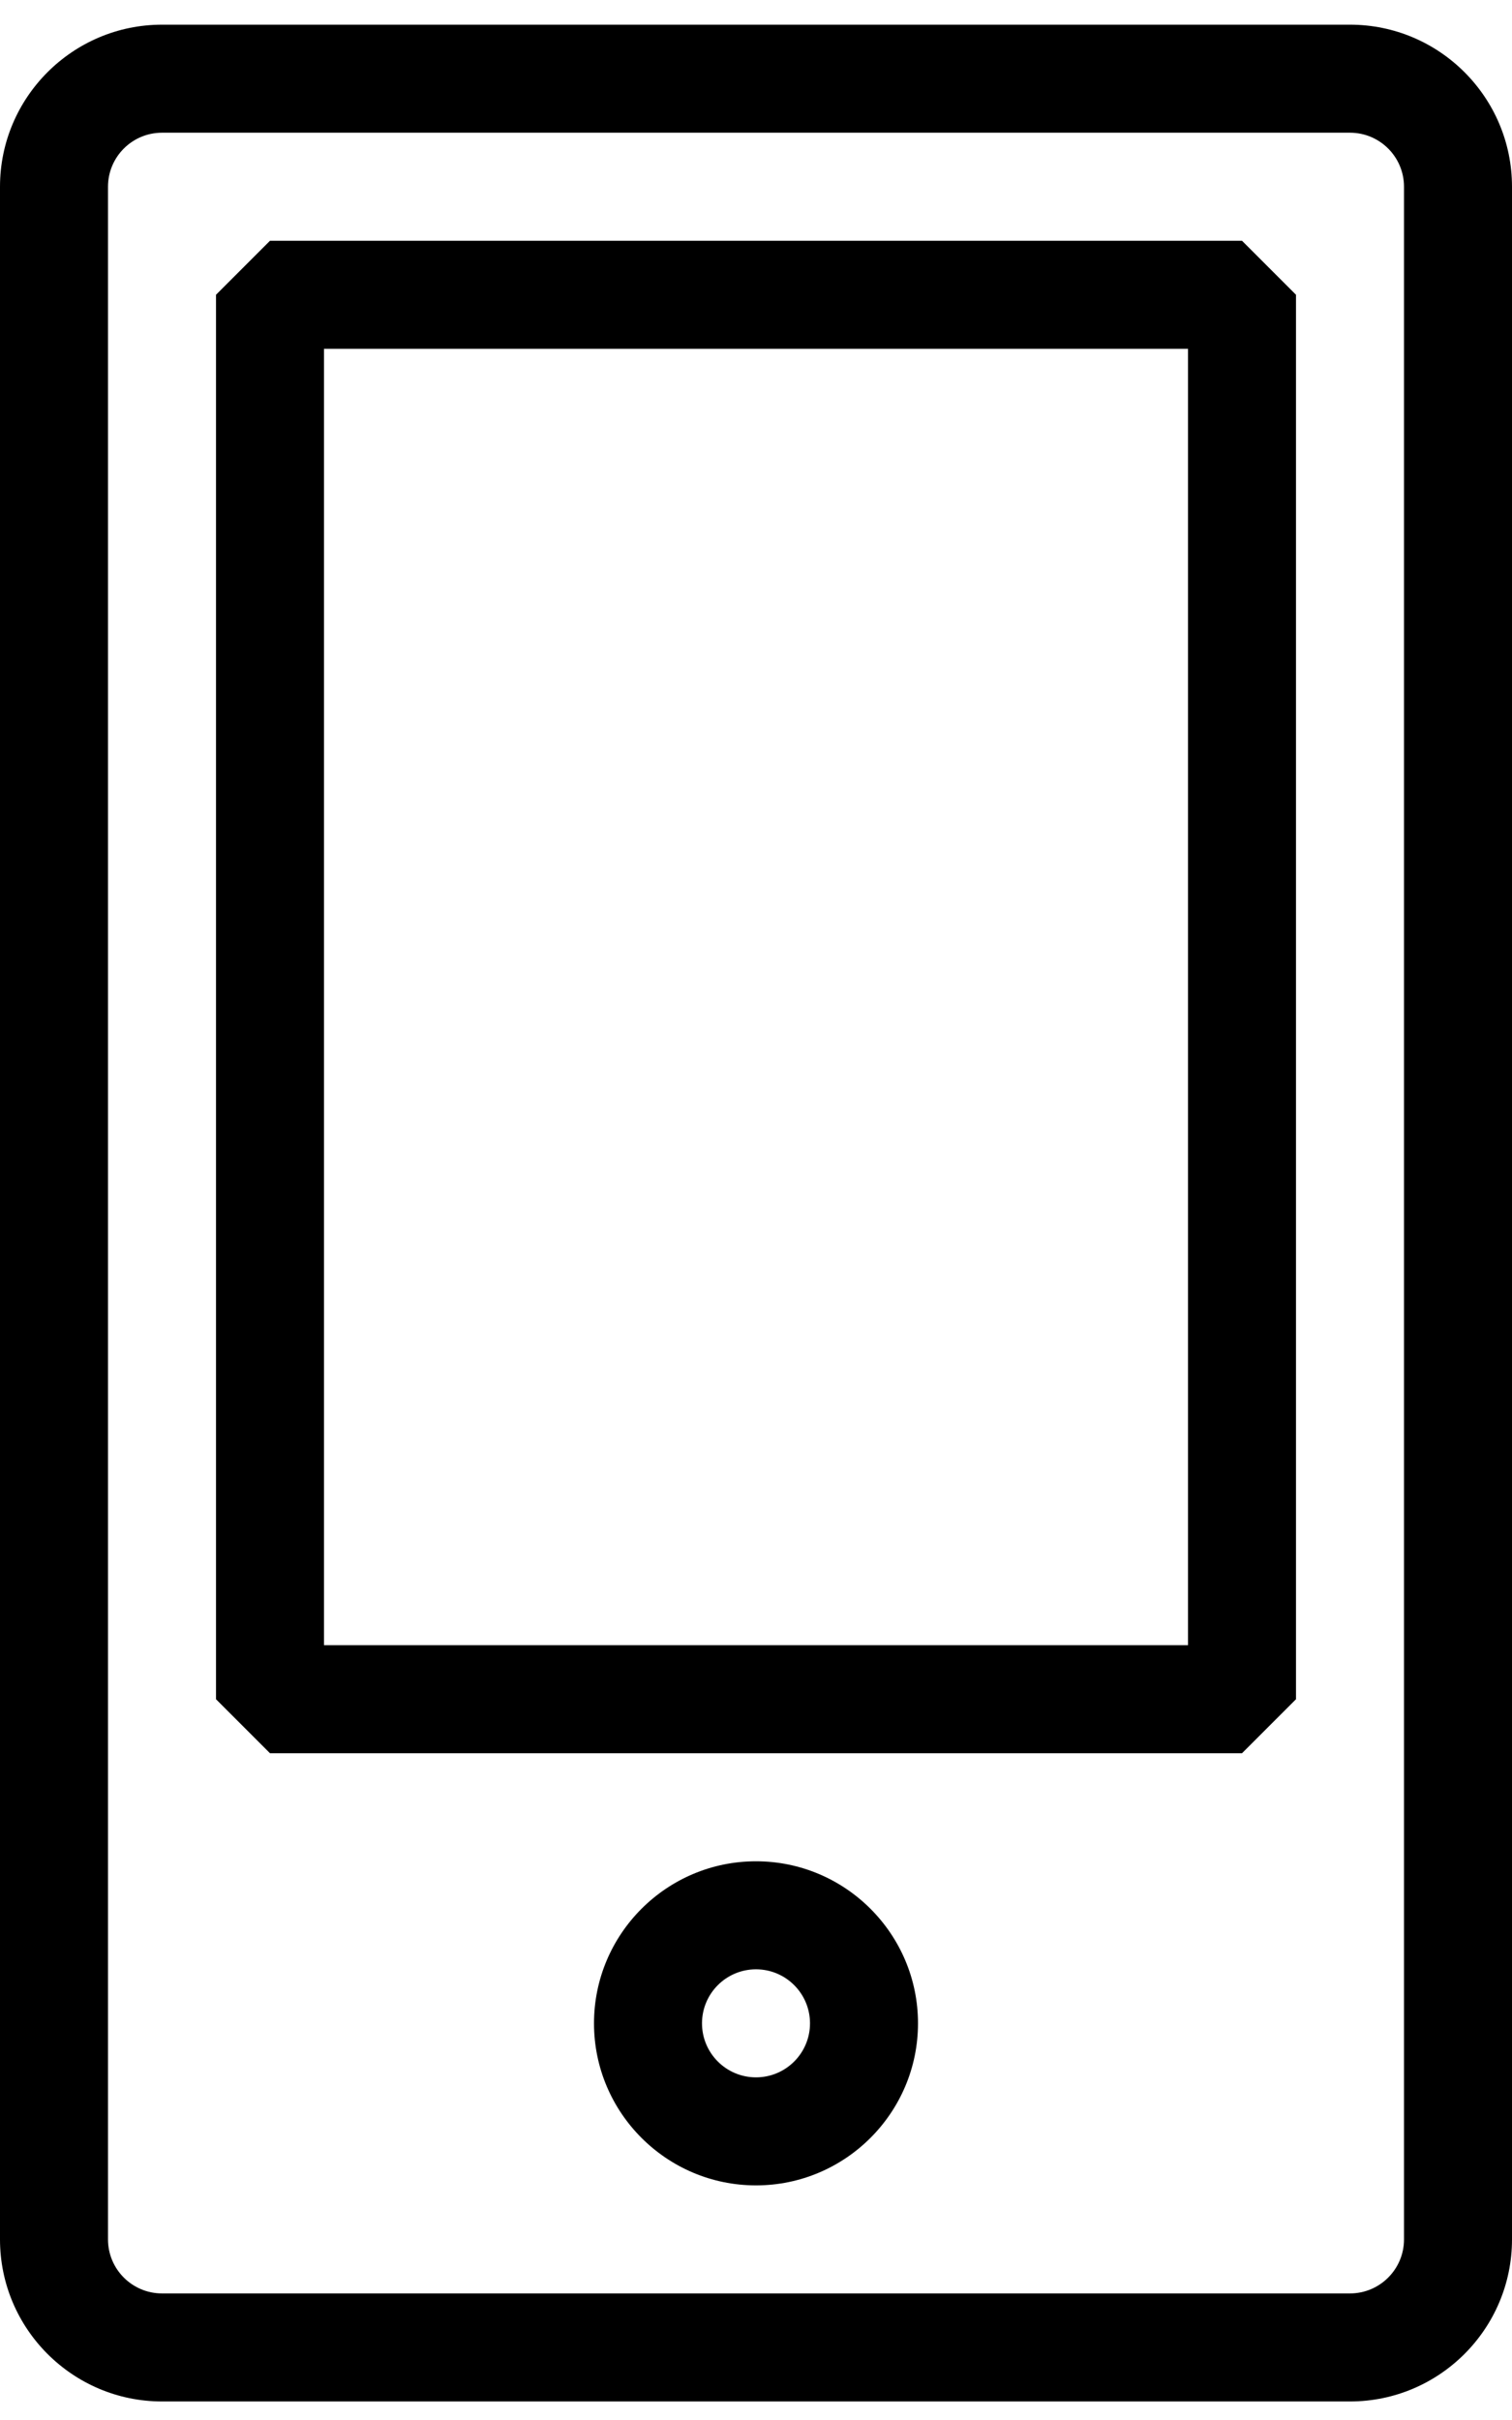 <svg width="35px" height="56px" viewBox="0 0 35 56" version="1.1" xmlns="http://www.w3.org/2000/svg" xmlns:xlink="http://www.w3.org/1999/xlink">
    <g id="Relaunch-2022" stroke="none" stroke-width="1" fill="none" fill-rule="evenodd">
        <g id="Pricing-Model_inkl.-Header_02" transform="translate(-864, -1156)" fill="#000000" fill-rule="nonzero">
            <g id="Group" transform="translate(864, 1156.571)">
                <path d="M6.25,5 L5,6.25 L5,38.75 L6.25,40 L28.75,40 L30,38.75 L30,6.25 L28.75,5 L6.25,5 Z M27.5,37.5 L7.5,37.5 L7.5,7.5 L27.5,7.5 L27.5,37.5 Z" id="Shape"></path>
                <path d="M17.5,42.5 C15.432,42.5 13.75,44.182 13.75,46.25 C13.75,48.318 15.432,50 17.5,50 C19.567,50 21.25,48.318 21.25,46.25 C21.25,44.182 19.567,42.5 17.5,42.5 Z M17.5,47.5 C16.81,47.5 16.25,46.94 16.25,46.25 C16.25,45.56 16.81,45 17.5,45 C18.19,45 18.75,45.56 18.75,46.25 C18.75,46.94 18.19,47.5 17.5,47.5 Z" id="Shape"></path>
                <path d="M31.25,0 L3.75,0 C1.683,0 0,1.683 0,3.75 L0,51.25 C0,53.318 1.683,55 3.75,55 L31.25,55 C33.318,55 35,53.318 35,51.25 L35,3.75 C35,1.683 33.318,0 31.25,0 Z M32.5,51.25 C32.5,51.94 31.94,52.5 31.25,52.5 L3.75,52.5 C3.06,52.5 2.5,51.94 2.5,51.25 L2.5,3.75 C2.5,3.06 3.06,2.5 3.75,2.5 L31.25,2.5 C31.94,2.5 32.5,3.06 32.5,3.75 L32.5,51.25 Z" id="Shape"></path>
            </g>
        </g>
    </g>
</svg>